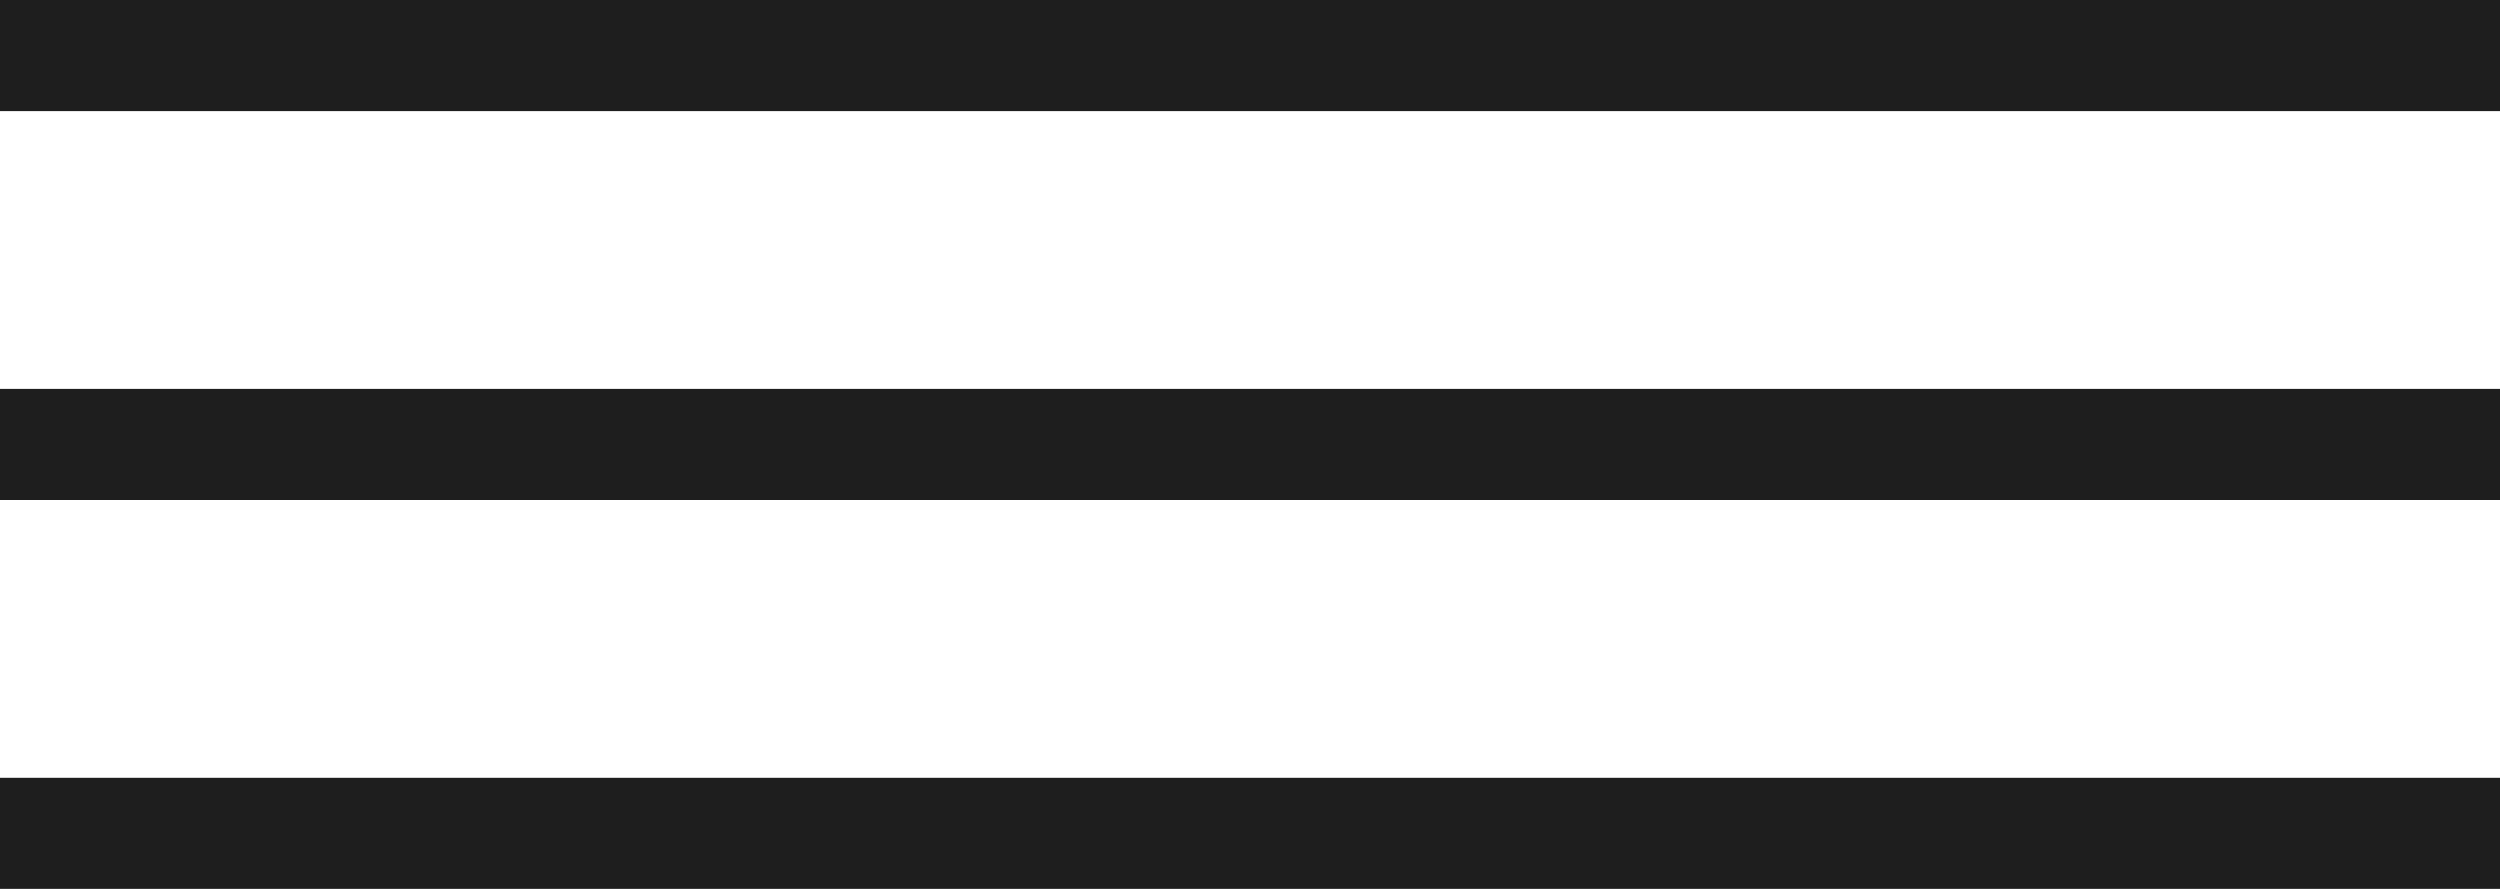 <?xml version="1.0" encoding="UTF-8"?> <svg xmlns="http://www.w3.org/2000/svg" width="45" height="16" viewBox="0 0 45 16" fill="none"><rect y="14" width="45" height="2" fill="#1E1E1E"></rect><rect y="7" width="45" height="2" fill="#1E1E1E"></rect><rect width="45" height="2" fill="#1E1E1E"></rect></svg> 
